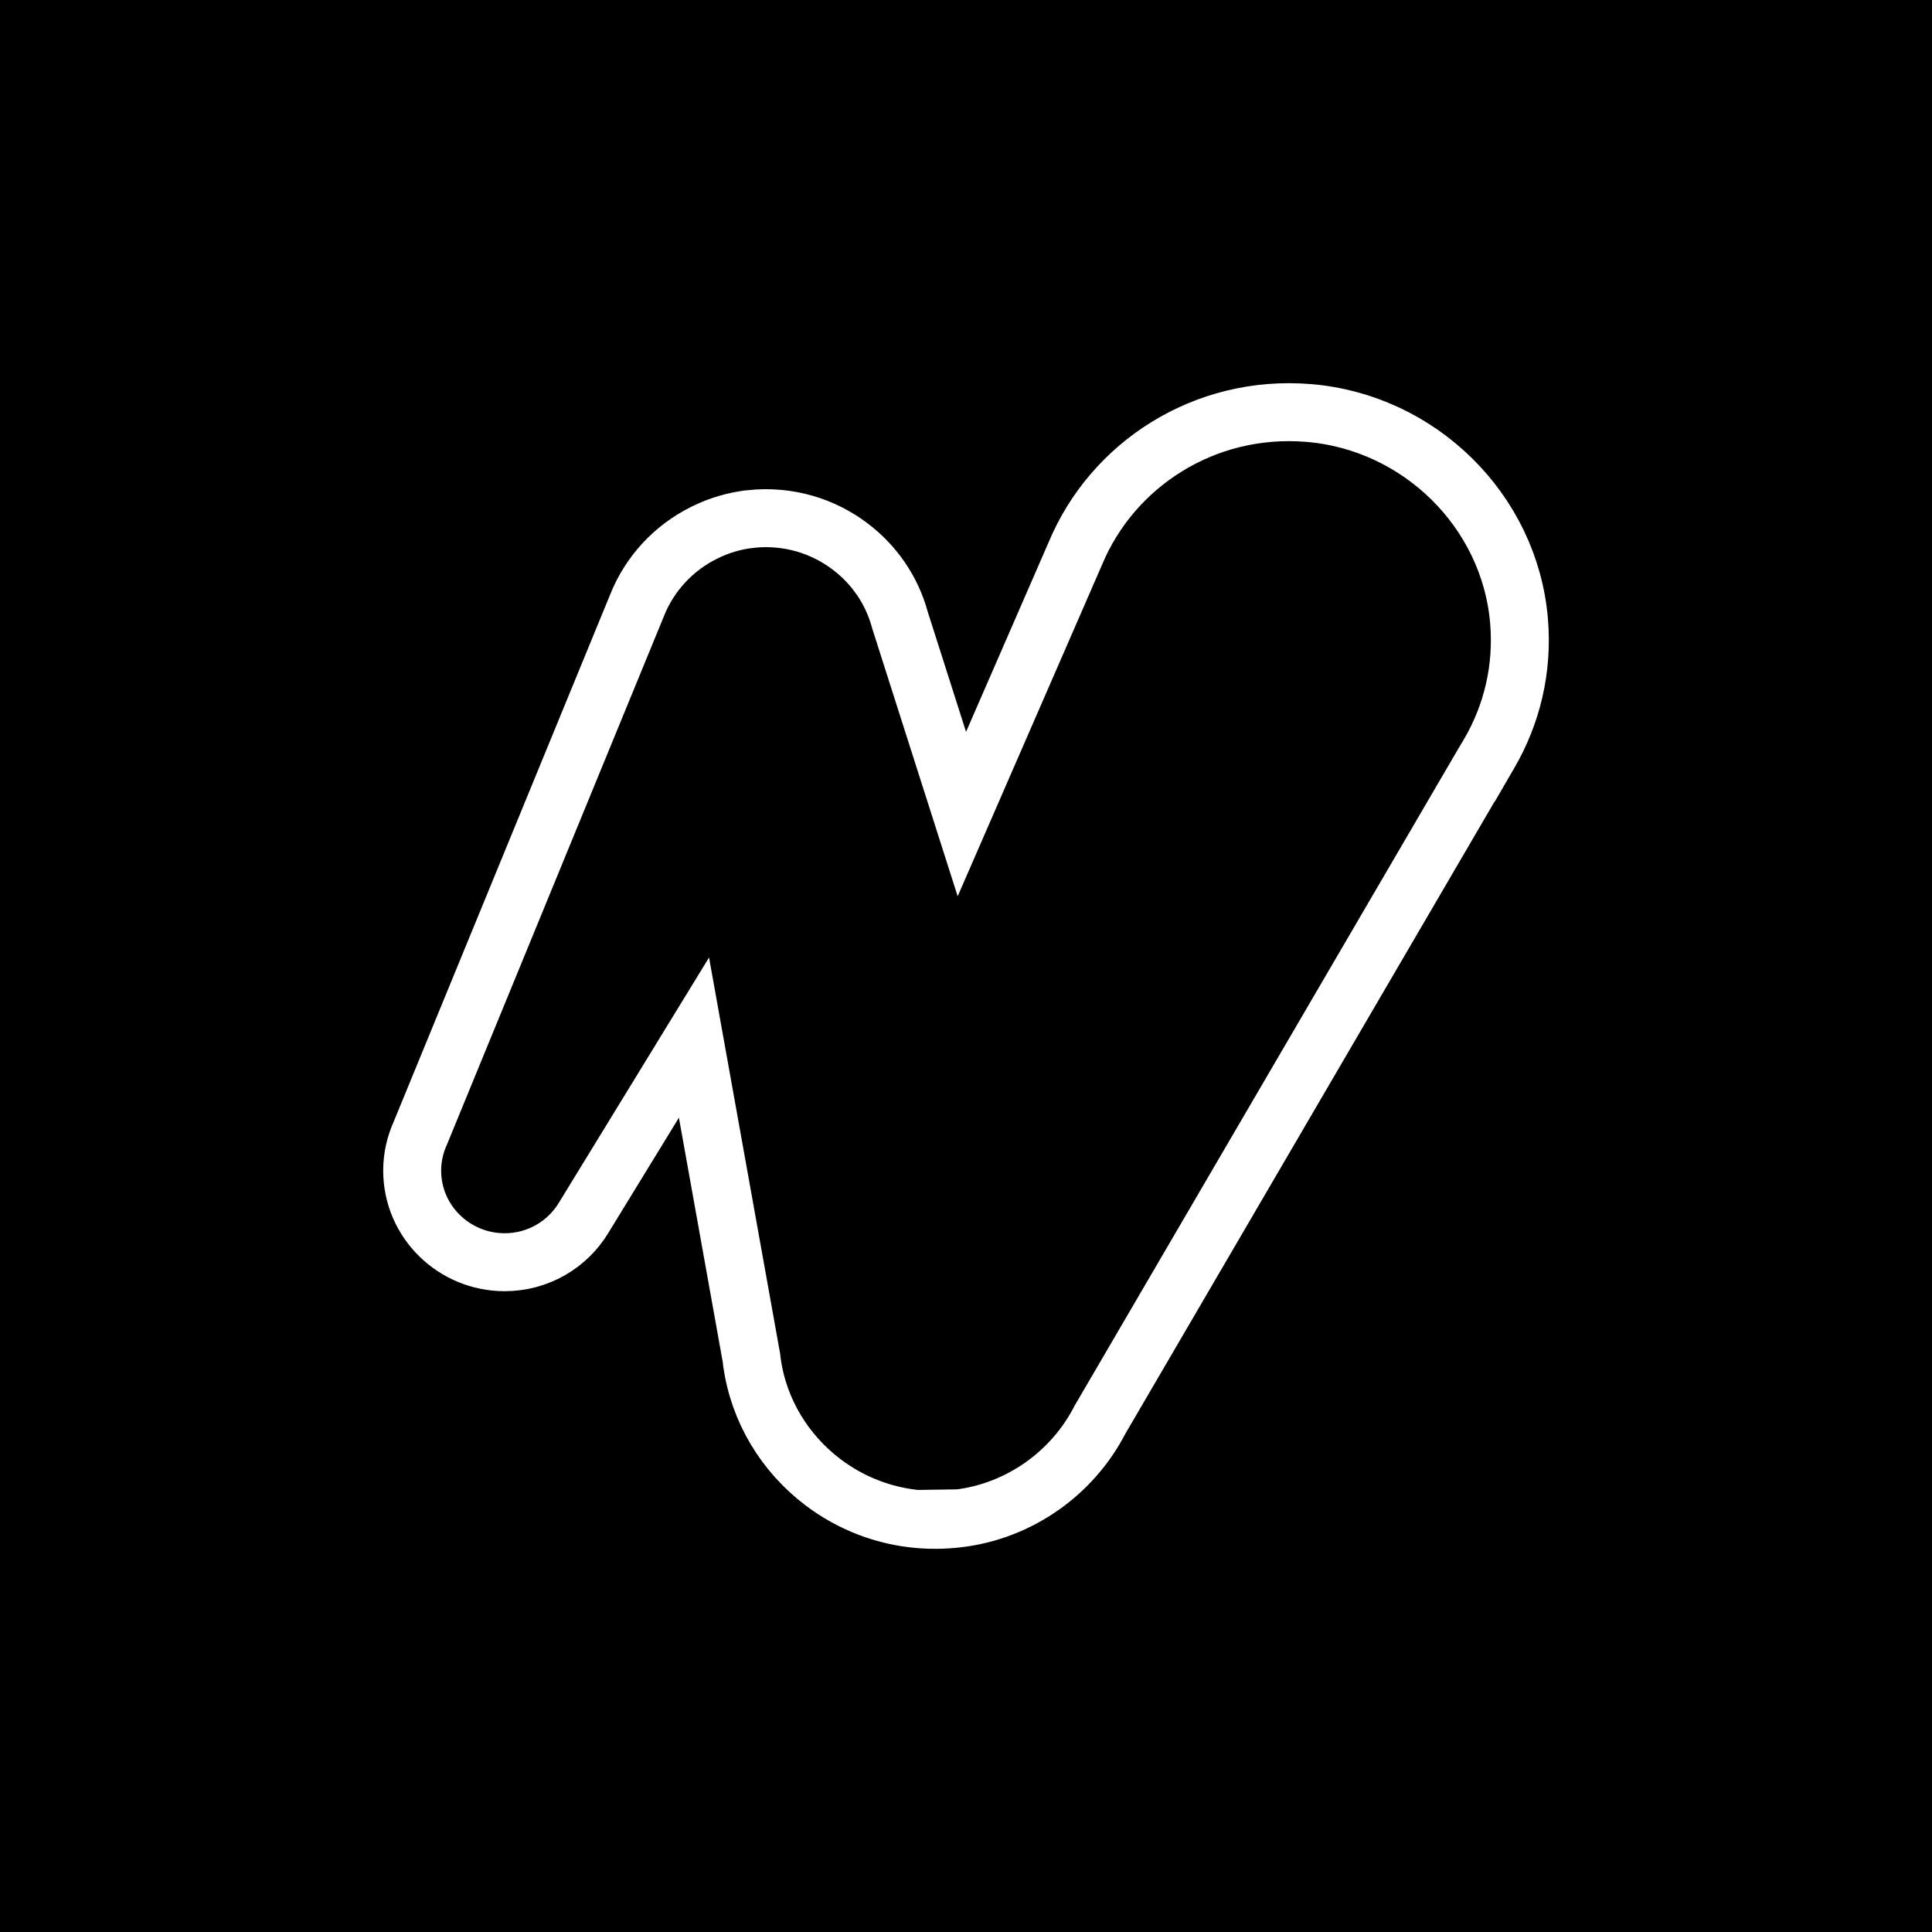 <svg width="50" height="50" viewBox="0 0 50 50" fill="none" xmlns="http://www.w3.org/2000/svg">
<rect width="50" height="50" fill="black"></rect>
<g clip-path="url(#clip0_303_33)">
<path d="M18.221 13.789C17.438 14.177 16.817 14.841 16.491 15.656L10.879 29.323C10.748 29.612 10.667 29.94 10.667 30.294C10.667 31.617 11.753 32.666 13.06 32.666C13.931 32.666 14.69 32.204 15.105 31.515L17.96 26.853L19.446 35.135C19.45 35.176 19.456 35.218 19.461 35.26L19.462 35.264C19.638 36.519 20.321 37.618 21.292 38.355C21.658 38.634 22.066 38.861 22.504 39.026C23.208 39.291 23.99 39.396 24.806 39.296C26.389 39.105 27.759 38.12 28.467 36.743L38.25 19.992H38.255L38.544 19.494C39.124 18.497 39.419 17.318 39.312 16.067C39.07 13.219 36.734 10.923 33.866 10.688C31.165 10.466 28.785 12.027 27.829 14.326L24.893 21.068L23.292 16.051C23.086 15.28 22.625 14.615 22.006 14.146C21.304 13.612 20.4 13.329 19.431 13.431L19.429 13.432C19 13.478 18.593 13.602 18.221 13.789ZM23.734 39.31C24.099 39.344 24.457 39.338 24.804 39.294L23.734 39.31Z" stroke="white" stroke-width="1.5"></path>
</g>
<defs>
<clipPath id="clip0_303_33">
<rect width="32" height="32" fill="white" transform="translate(9 9)"></rect>
</clipPath>
</defs>
</svg>
